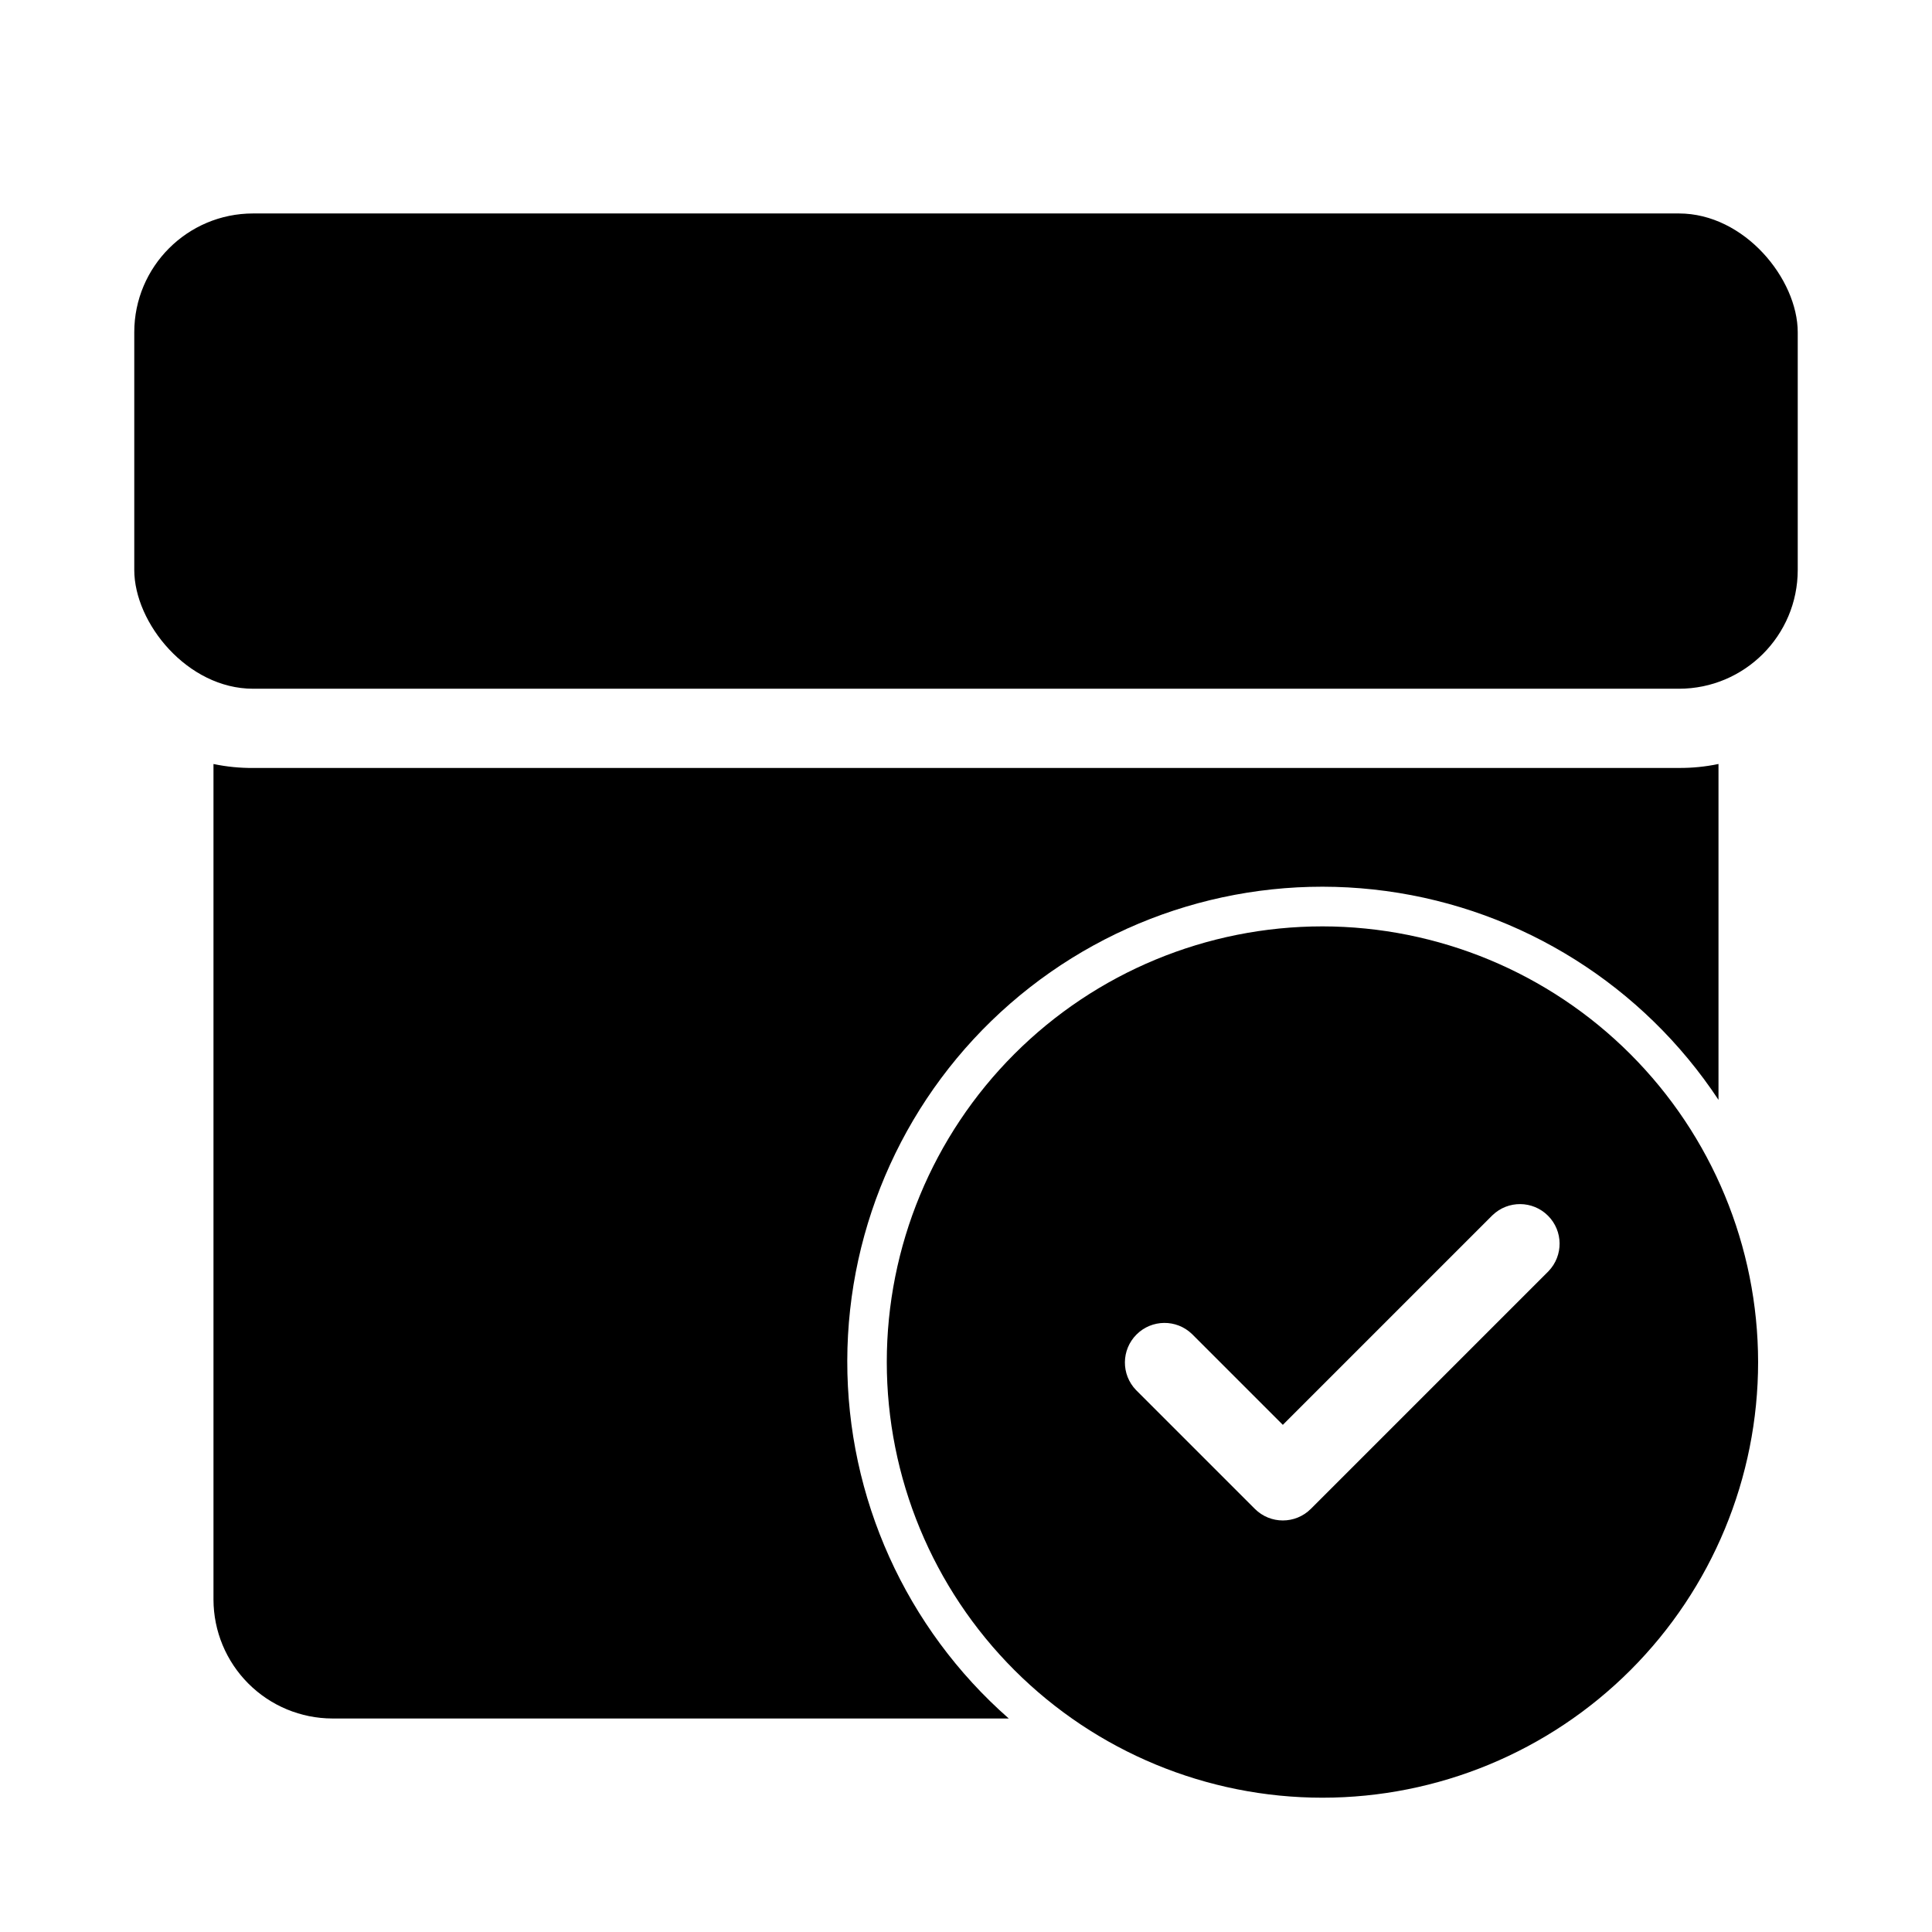 <?xml version="1.0" encoding="UTF-8"?>
<!-- The Best Svg Icon site in the world: iconSvg.co, Visit us! https://iconsvg.co -->
<svg fill="#000000" width="800px" height="800px" version="1.1" viewBox="144 144 512 512" xmlns="http://www.w3.org/2000/svg">
 <g>
  <path d="m211.07 347.52c-3.527 0.023-7.047-0.328-10.496-1.051v221.46c0.023 8.344 3.352 16.34 9.25 22.238 5.898 5.902 13.895 9.227 22.238 9.25h179.27c-27.27-23.953-42.867-58.512-42.797-94.805 0.07-36.293 15.805-70.789 43.164-94.637 27.359-23.848 63.68-34.727 99.645-29.84 35.965 4.883 68.066 25.055 88.074 55.336v-89.008c-3.449 0.723-6.969 1.074-10.496 1.051z"/>
  <path d="m211.07 200.57h377.86c17.391 0 31.488 17.391 31.488 31.488v62.977c0 17.391-14.098 31.488-31.488 31.488h-377.86c-17.391 0-31.488-17.391-31.488-31.488v-62.977c0-17.391 14.098-31.488 31.488-31.488z"/>
  <path d="m494.46 389.5c-30.617 0-59.984 12.164-81.637 33.816-21.652 21.652-33.816 51.02-33.816 81.637 0 30.621 12.164 59.988 33.816 81.641 21.652 21.652 51.02 33.816 81.637 33.816 30.621 0 59.988-12.164 81.641-33.816 21.652-21.652 33.816-51.02 33.816-81.641-0.035-30.609-12.211-59.953-33.855-81.598s-50.988-33.82-81.602-33.855zm59.902 91.391-62.977 62.977v-0.004c-4.098 4.098-10.742 4.098-14.84 0l-31.488-31.488c-3.977-4.117-3.922-10.664 0.129-14.715 4.047-4.047 10.594-4.106 14.711-0.125l24.066 24.066 55.555-55.555h0.004c4.117-3.977 10.664-3.922 14.711 0.129 4.051 4.047 4.106 10.594 0.129 14.711z"/>
 </g>
</svg>